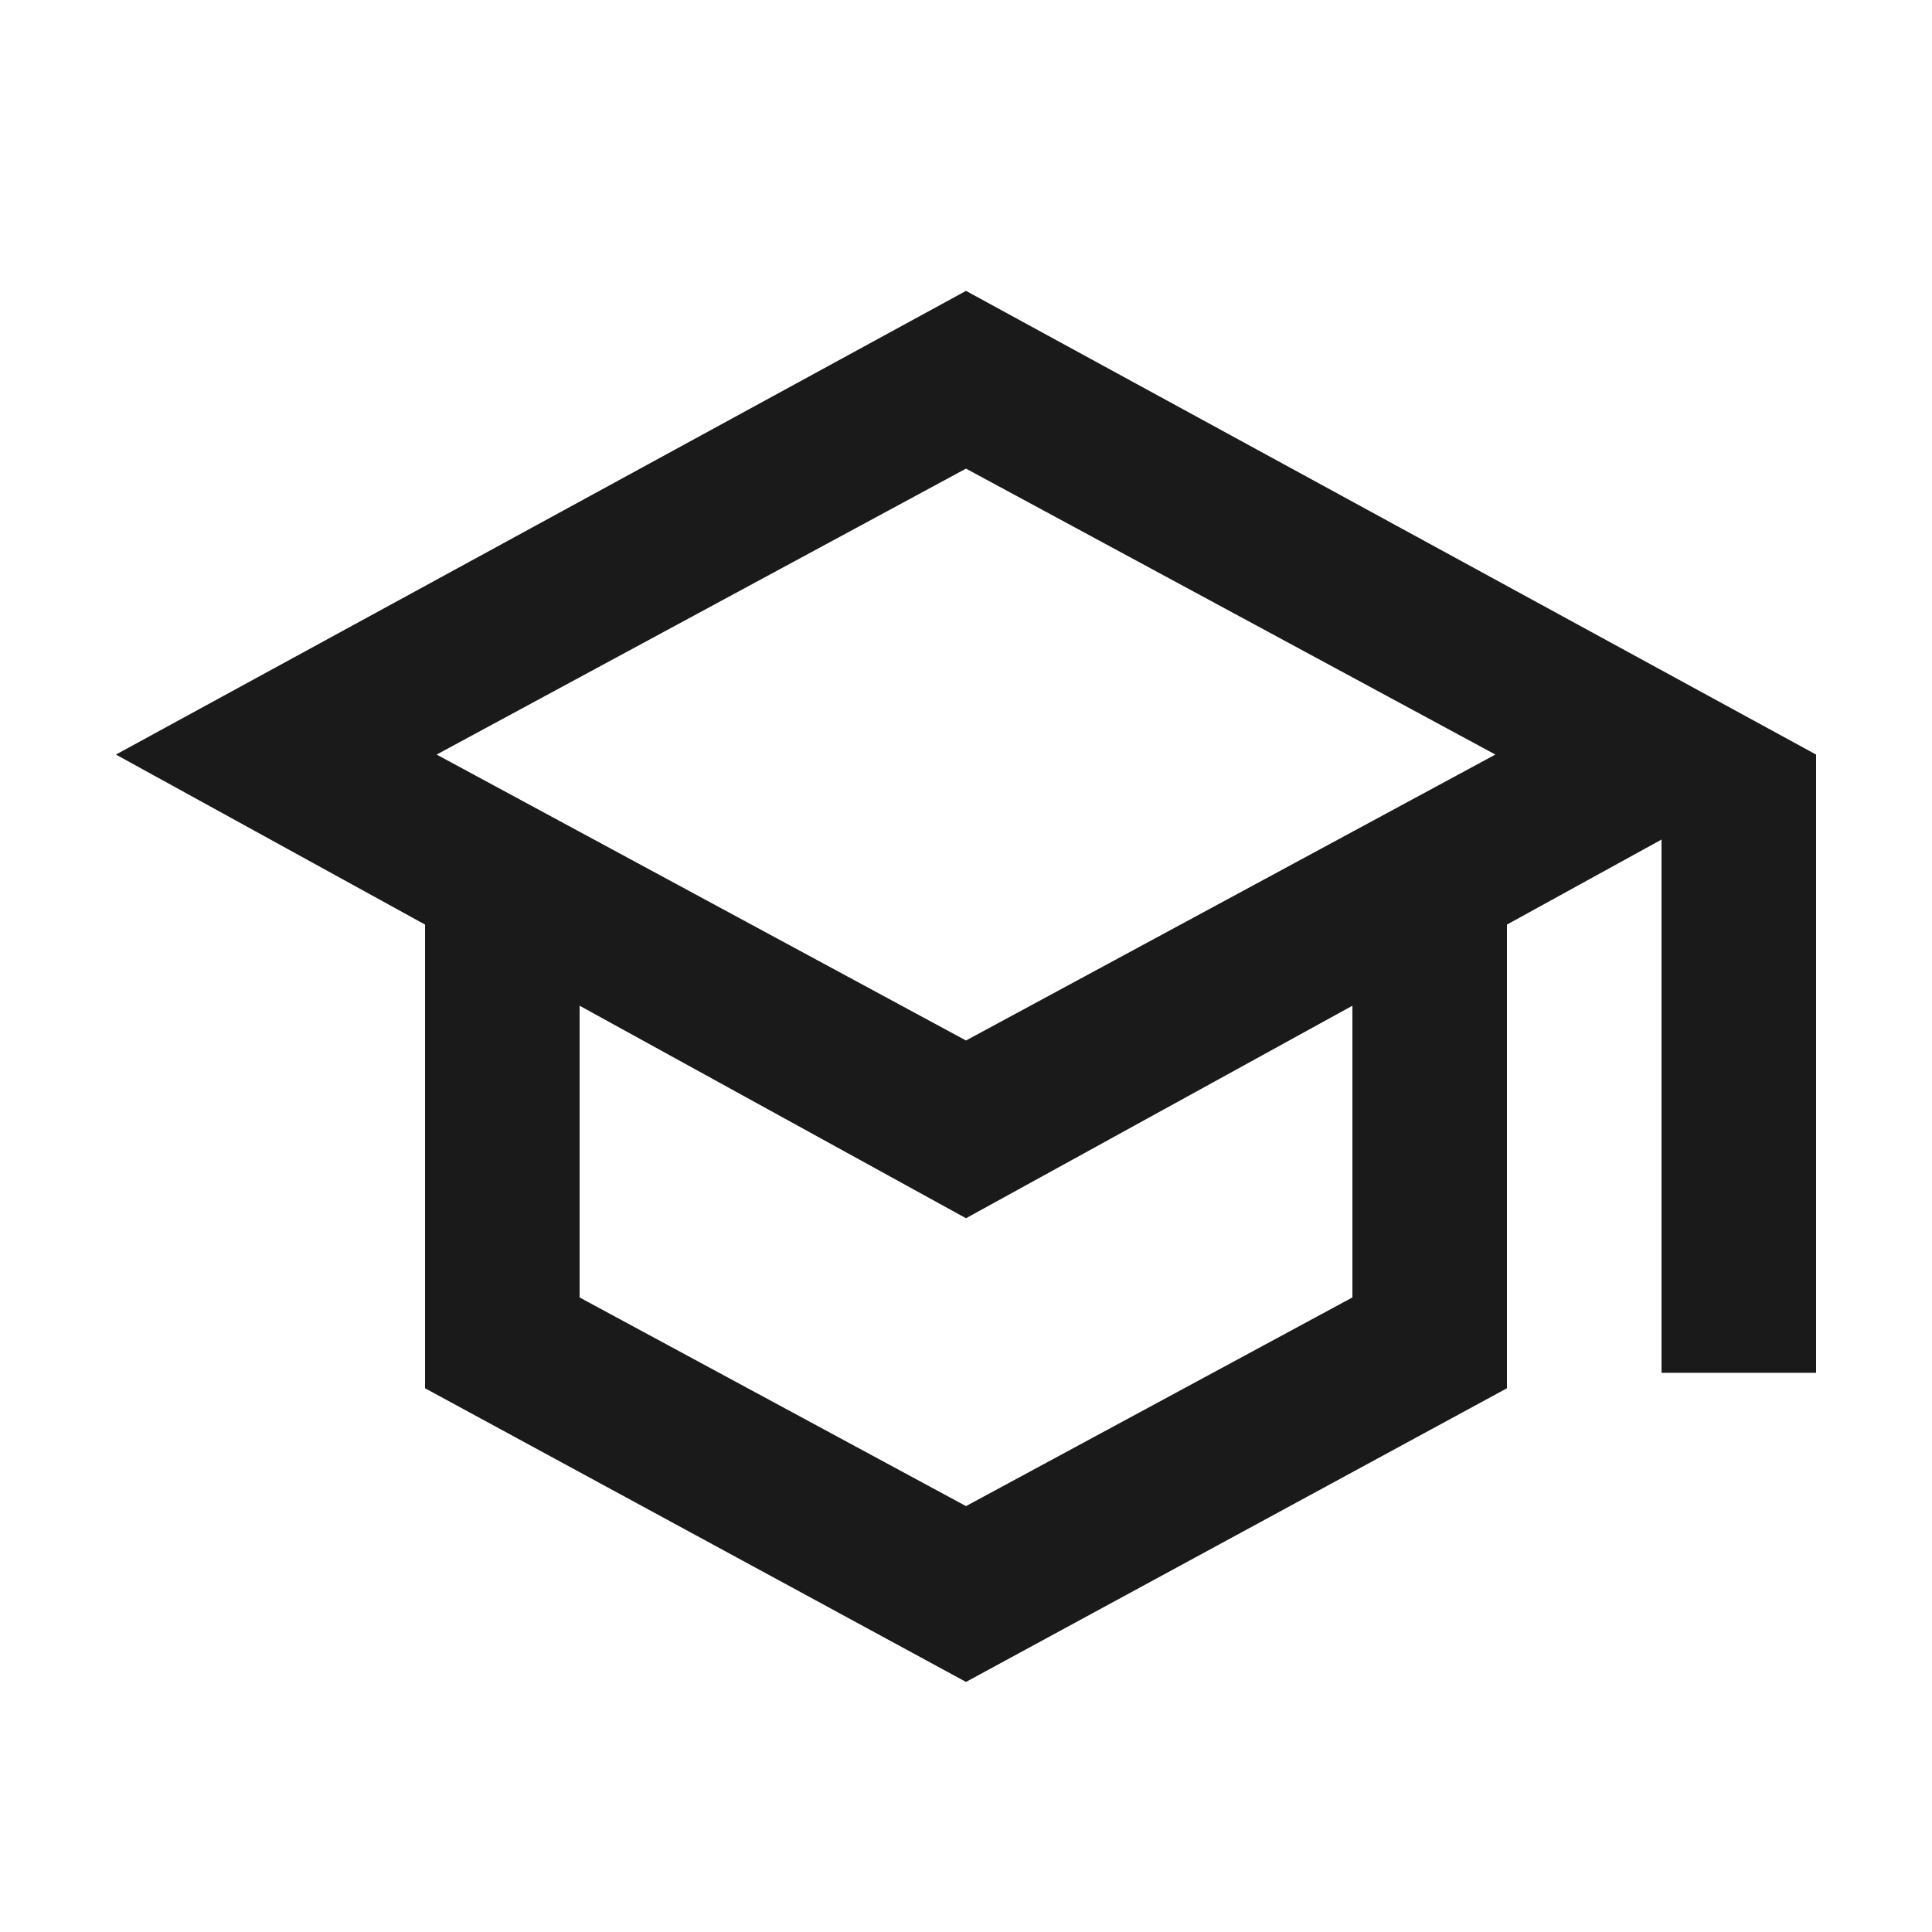 <svg width="25" height="25" viewBox="0 0 25 25" fill="none" xmlns="http://www.w3.org/2000/svg">
<mask id="mask0_178_2572" style="mask-type:alpha" maskUnits="userSpaceOnUse" x="0" y="0" width="25" height="25">
<rect x="0.5" y="0.764" width="24" height="24" fill="#D9D9D9"/>
</mask>
<g mask="url(#mask0_178_2572)">
<path d="M12.5 21.764L5.5 17.964V11.964L1.5 9.764L12.5 3.764L23.5 9.764V17.764H21.5V10.864L19.5 11.964V17.964L12.5 21.764ZM12.5 13.464L19.35 9.764L12.5 6.064L5.65 9.764L12.5 13.464ZM12.5 19.489L17.5 16.789V13.014L12.5 15.764L7.5 13.014V16.789L12.5 19.489Z" fill="#1A1A1A"/>
</g>
</svg>
